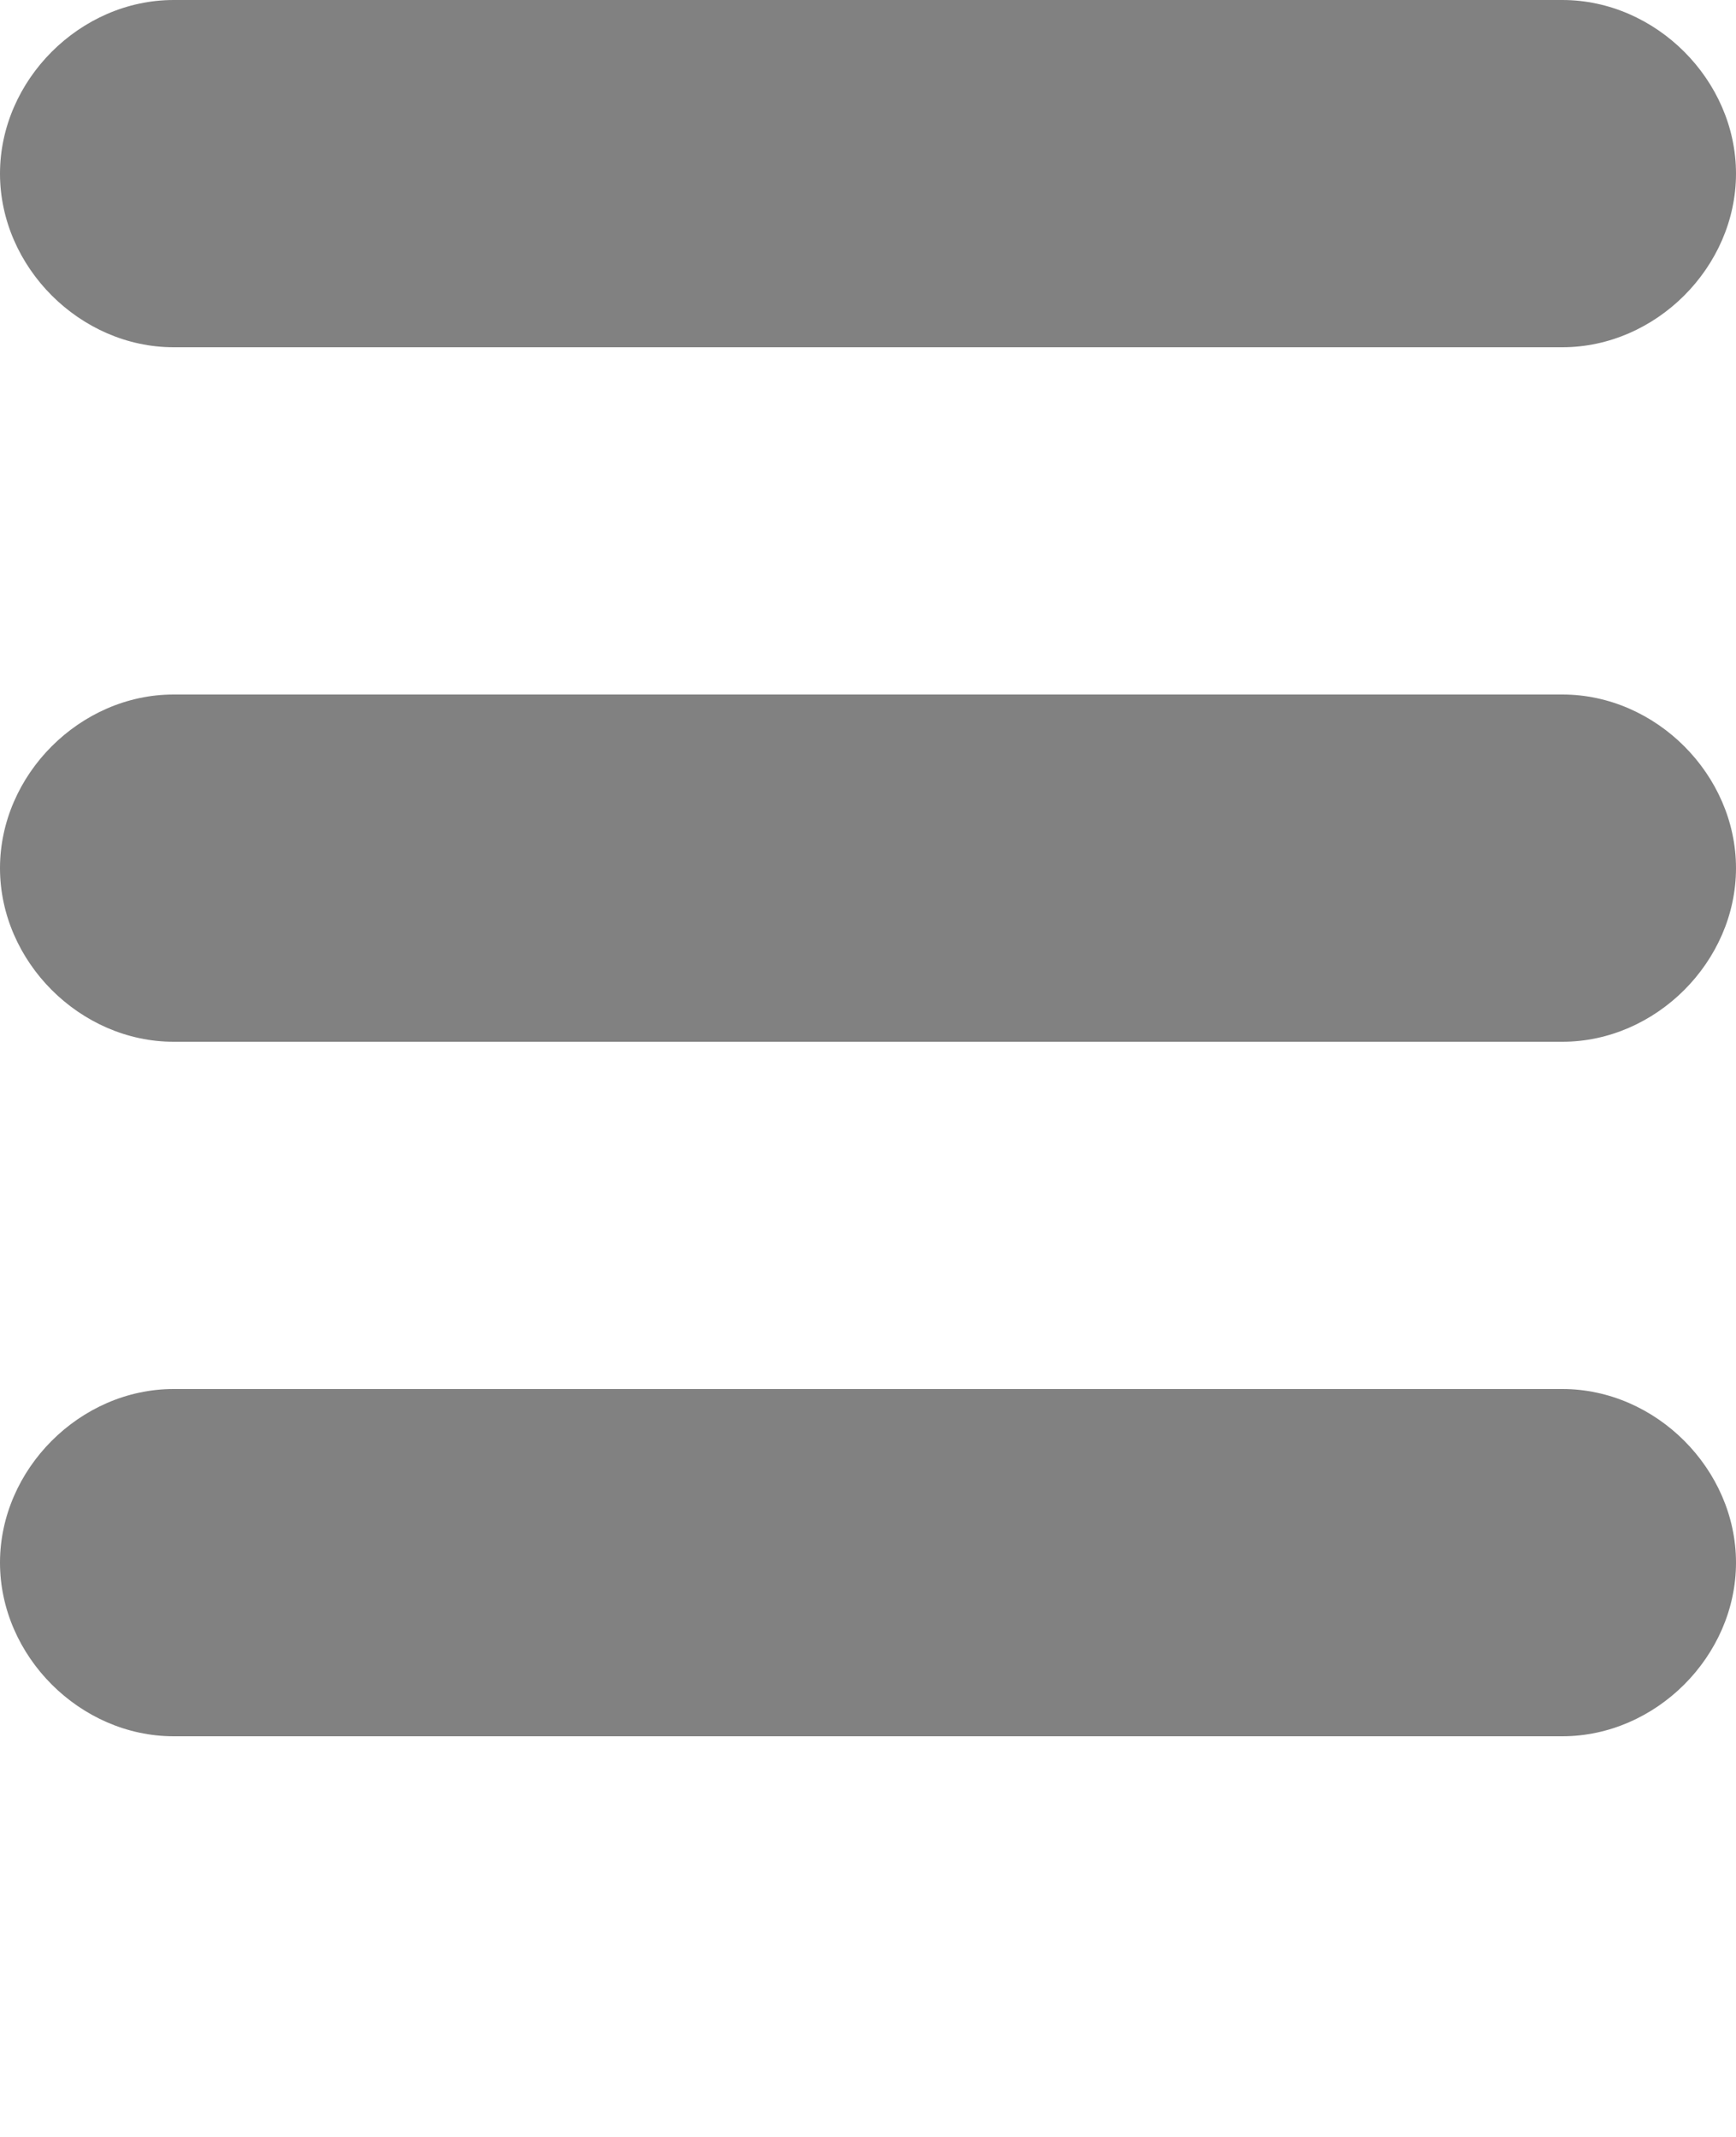 <svg xmlns="http://www.w3.org/2000/svg" viewBox="0 0 26 32" enable-background="new 0 0 26 32"><g fill="#818181"><path d="m23.4 5.2h-20.8c-1.4 0-2.6-1.2-2.6-2.6 0-1.4 1.2-2.6 2.6-2.6h20.8c1.4 0 2.6 1.2 2.6 2.6 0 1.4-1.2 2.6-2.6 2.6"/><path d="m23.4 15.6h-20.8c-1.4 0-2.6-1.2-2.6-2.6 0-1.4 1.2-2.6 2.6-2.6h20.8c1.4 0 2.6 1.2 2.6 2.6 0 1.4-1.2 2.6-2.6 2.6"/><path d="m23.4 26h-20.8c-1.4 0-2.6-1.2-2.6-2.6 0-1.4 1.2-2.6 2.6-2.6h20.8c1.4 0 2.6 1.2 2.6 2.6 0 1.4-1.2 2.6-2.6 2.6"/></g></svg>